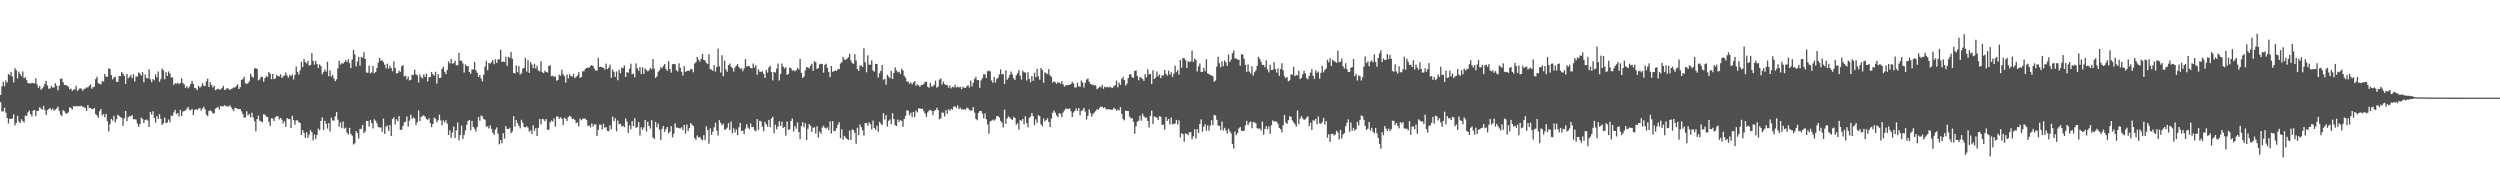 <svg xmlns="http://www.w3.org/2000/svg" width="1920" height="150"><path fill="#4f4f4f" d="M0 72.949h1v5.541H0zM1 66.348h1v19.284H1zM2 62.757h1v22.728H2zM3 66.243h1v16.5H3zM4 61.775h1v24.791H4zM5 63.43h1v27.137H5zM6 56.783h1v38.054H6zM7 57.79h1v33.429H7zM8 55.344h1v36.056H8zM9 58.745h1v32.14H9zM10 63.288h1v24.578H10zM11 52.318h1v44.04H11zM12 53.911h1v40.568H12zM13 60.182h1v28.826H13zM14 54.959h1v38.46H14zM15 56.829h1v37.672H15zM16 58.53h1v33.083H16zM17 54.829h1v38.052H17zM18 60.091h1v34.006H18zM19 59.296h1v29.455H19zM20 61.592h1v27.549H20zM21 63.773h1v22.57H21zM22 63.993h1v21.021H22zM23 64.227h1v23.445H23zM24 63.544h1v25.937H24zM25 63.92h1v21.055H25zM26 64.053h1v20.435H26zM27 60.07h1v29.171H27zM28 64.801h1v20.38H28zM29 67.387h1v17.652H29zM30 66.039h1v16.322H30zM31 68.889h1v14.498H31zM32 67.886h1v16.368H32zM33 66.518h1v14.832H33zM34 64.485h1v20.249H34zM35 62.114h1v26.306H35zM36 65.664h1v18.938H36zM37 68.202h1v15.489H37zM38 67.893h1v14.976H38zM39 65.9h1v18.688H39zM40 67.282h1v16.054H40zM41 67.172h1v17.775H41zM42 63.945h1v20.272H42zM43 65.728h1v17.675H43zM44 69.333h1v12.543H44zM45 65.886h1v19.13H45zM46 60.45h1v27.629H46zM47 60.39h1v28.778H47zM48 63.187h1v21.437H48zM49 65.266h1v20.222H49zM50 65.295h1v21.897H50zM51 65.797h1v21.3H51zM52 66.497h1v19.826H52zM53 68.584h1v13.905H53zM54 68.058h1v14.775H54zM55 69.894h1v14.205H55zM56 68.912h1v12.525H56zM57 68.507h1v13.367H57zM58 65.939h1v15.553H58zM59 69.88h1v11.753H59zM60 68.726h1v12.811H60zM61 67.655h1v13.962H61zM62 68.207h1v13.037H62zM63 69.713h1v12.216H63zM64 68.376h1v13.98H64zM65 67.937h1v14.834H65zM66 67.06h1v18.155H66zM67 67.252h1v13.394H67zM68 66.003h1v17.02H68zM69 64.796h1v18.066H69zM70 68.202h1v15.434H70zM71 66.893h1v16.901H71zM72 66.552h1v16.354H72zM73 60.709h1v27.013H73zM74 58.896h1v29.7H74zM75 63.918h1v26.535H75zM76 64.533h1v20.902H76zM77 64.769h1v18.949H77zM78 62.393h1v26.285H78zM79 62.553h1v24.962H79zM80 56.763h1v33.339H80zM81 58.889h1v28.455H81zM82 58.937h1v34.173H82zM83 52.368h1v48.471H83zM84 53.02h1v42.396H84zM85 57.71h1v33.582H85zM86 60.965h1v31.637H86zM87 59.393h1v29.524H87zM88 58.928h1v35.008H88zM89 62.743h1v28.849H89zM90 62.956h1v25.232H90zM91 58.292h1v30.732H91zM92 58.553h1v31.357H92zM93 55.266h1v35.278H93zM94 56.596h1v40.025H94zM95 58.273h1v32.605H95zM96 64.531h1v20.689H96zM97 56.776h1v36.233H97zM98 60.141h1v29.929H98zM99 58.916h1v30.247H99zM100 57.555h1v31.854H100zM101 60.052h1v28.361H101zM102 57.017h1v34.621H102zM103 62.556h1v28.972H103zM104 58.656h1v33.227H104zM105 58.781h1v36.102H105zM106 55.63h1v41.827H106zM107 56.525h1v38.817H107zM108 58.015h1v32.3H108zM109 55.399h1v35.935H109zM110 63.174h1v31.286H110zM111 57.232h1v34.958H111zM112 59.855h1v31.893H112zM113 60.255h1v32.392H113zM114 53.208h1v44.317H114zM115 60.892h1v25.219H115zM116 63.121h1v24.88H116zM117 60.693h1v24.697H117zM118 61.626h1v28.975H118zM119 57.097h1v37.123H119zM120 59.482h1v29.725H120zM121 54.881h1v36.525H121zM122 62.762h1v24.816H122zM123 60.848h1v30.357H123zM124 52.657h1v43.317H124zM125 54.032h1v40.634H125zM126 60.919h1v29.332H126zM127 55.451h1v39.135H127zM128 58.324h1v35.75H128zM129 54.904h1v36.873H129zM130 56.438h1v37.51H130zM131 59.402h1v29.27H131zM132 59.594h1v29.471H132zM133 65.25h1v21.073H133zM134 63.831h1v20.565H134zM135 64.314h1v23.36H135zM136 63.432h1v23.367H136zM137 64.595h1v24.903H137zM138 63.812h1v20.552H138zM139 60.136h1v29.064H139zM140 63.801h1v21.907H140zM141 64.863h1v20.307H141zM142 67.406h1v17.45H142zM143 66.087h1v17.361H143zM144 67.861h1v14.335H144zM145 66.495h1v17.81H145zM146 64.513h1v20.227H146zM147 62.091h1v21.511H147zM148 64.384h1v24.015H148zM149 67.495h1v17.1H149zM150 67.896h1v15.816H150zM151 69.237h1v15.331H151zM152 65.879h1v17.48H152zM153 67.264h1v15.637H153zM154 66.396h1v18.547H154zM155 63.956h1v19.446H155zM156 65.726h1v16.303H156zM157 66.14h1v17.871H157zM158 62.579h1v25.516H158zM159 60.402h1v28.727H159zM160 66.815h1v18.423H160zM161 63.169h1v21.458H161zM162 65.252h1v20.249H162zM163 67.159h1v20.021H163zM164 65.801h1v21.307H164zM165 69.28h1v14.111H165zM166 68.55h1v14.244H166zM167 68.024h1v14.035H167zM168 68.912h1v15.203H168zM169 68.546h1v12.893H169zM170 67.641h1v14.186H170zM171 65.92h1v15.713H171zM172 69.067h1v11.714H172zM173 68.694h1v12.868H173zM174 67.657h1v13.992H174zM175 68.175h1v13.74H175zM176 69.214h1v11.602H176zM177 68.417h1v13.937H177zM178 67.955h1v15.949H178zM179 67.058h1v18.121H179zM180 67.255h1v15.555H180zM181 65.998h1v17.04H181zM182 64.796h1v18.833H182zM183 68.337h1v15.452H183zM184 66.927h1v16.83H184zM185 61.462h1v24.111H185zM186 60.732h1v26.999H186zM187 58.887h1v31.586H187zM188 63.94h1v26.244H188zM189 64.552h1v20.888H189zM190 63.851h1v24.839H190zM191 62.402h1v25.166H191zM192 56.742h1v33.378H192zM193 58.795h1v27.809H193zM194 59.724h1v30.526H194zM195 52.677h1v40.442H195zM196 52.32h1v48.558H196zM197 52.986h1v38.537H197zM198 61.677h1v27.091H198zM199 60.944h1v31.714H199zM200 58.949h1v34.276H200zM201 59.118h1v34.82H201zM202 62.766h1v25.003H202zM203 59.988h1v28.185H203zM204 58.303h1v31.179H204zM205 59.221h1v30.659H205zM206 55.284h1v38.109H206zM207 56.589h1v40.053H207zM208 60.821h1v30.014H208zM209 56.808h1v34.273H209zM210 60.825h1v32.152H210zM211 60.164h1v29.908H211zM212 57.561h1v31.63H212zM213 58.553h1v30.863H213zM214 58.649h1v33.051H214zM215 57.081h1v33.452H215zM216 59.866h1v32.035H216zM217 58.688h1v36.175H217zM218 57.939h1v35.129H218zM219 55.676h1v41.781H219zM220 58.008h1v32.612H220zM221 59.521h1v32.003H221zM222 57.381h1v34.047H222zM223 58.507h1v39.799H223zM224 57.193h1v31.675H224zM225 61.034h1v31.163H225zM226 57.623h1v38.132H226zM227 51.061h1v41.396H227zM228 55.138h1v37.258H228zM229 57.227h1v36.583H229zM230 54.055h1v40.455H230zM231 47.395h1v56.306H231zM232 51.411h1v48.519H232zM233 45.374h1v56.706H233zM234 47.681h1v58.125H234zM235 48.763h1v52.763H235zM236 46.699h1v59.206H236zM237 50.404h1v52.998H237zM238 49.892h1v50.053H238zM239 40.746h1v60.764H239zM240 46.729h1v61.023H240zM241 49.663h1v53.687H241zM242 46.642h1v60.078H242zM243 49.113h1v54.413H243zM244 52.295h1v46.466H244zM245 49.454h1v50.607H245zM246 50.803h1v42.076H246zM247 57.001h1v33.232H247zM248 55.19h1v44.701H248zM249 53.426h1v39.348H249zM250 55.071h1v39.959H250zM251 47.456h1v51.376H251zM252 58.525h1v36.036H252zM253 54h1v47.041H253zM254 58.807h1v31.543H254zM255 57.58h1v34.937H255zM256 60.249h1v32.44H256zM257 62.395h1v26.94H257zM258 60.933h1v25.141H258zM259 52.437h1v39.478H259zM260 46.678h1v50.682H260zM261 49.59h1v44.422H261zM262 48.445h1v50.071H262zM263 48.935h1v44.413H263zM264 47.694h1v51.078H264zM265 46.124h1v51.934H265zM266 47.66h1v54.278H266zM267 45.531h1v57.961H267zM268 48.518h1v49.689H268zM269 52.329h1v50.469H269zM270 45.66h1v58.634H270zM271 38.267h1v72.71H271zM272 41.792h1v68.336H272zM273 51.002h1v49.666H273zM274 47.2h1v55.072H274zM275 43.579h1v62.856H275zM276 50.468h1v48.517H276zM277 43.707h1v55.289H277zM278 44.527h1v51.527H278zM279 40.07h1v62.165H279zM280 45.186h1v55.761H280zM281 55.687h1v37.189H281zM282 55.92h1v37.024H282zM283 50.34h1v46.901H283zM284 56.3h1v35.809H284zM285 55.561h1v39.126H285zM286 50.718h1v47.958H286zM287 56.344h1v35.319H287zM288 55.264h1v37.478H288zM289 52.235h1v42.479H289zM290 48.072h1v49.558H290zM291 44.424h1v53.419H291zM292 46.639h1v51.33H292zM293 46.239h1v54.912H293zM294 47.692h1v43.429H294zM295 49.713h1v53.127H295zM296 52.437h1v44.823H296zM297 48.914h1v47.42H297zM298 52.691h1v47.784H298zM299 50.539h1v45.413H299zM300 52.258h1v52.207H300zM301 54.746h1v36.741H301zM302 47.054h1v43.062H302zM303 52.245h1v43.323H303zM304 56.298h1v35.342H304zM305 56.154h1v36.928H305zM306 54.263h1v34.875H306zM307 55.188h1v44.475H307zM308 50.791h1v48.904H308zM309 50.091h1v46.626H309zM310 58.564h1v35.397H310zM311 58.173h1v35.248H311zM312 60.935h1v28.446H312zM313 58.724h1v38.563H313zM314 61.723h1v30.959H314zM315 61.375h1v26.697H315zM316 57.397h1v33.941H316zM317 57.626h1v32.49H317zM318 53.458h1v37.594H318zM319 57.111h1v38.906H319zM320 57.838h1v36.056H320zM321 63.377h1v21.467H321zM322 57.241h1v35.802H322zM323 59.28h1v30.581H323zM324 60.223h1v28.645H324zM325 57.051h1v31.586H325zM326 59.106h1v30.549H326zM327 56.538h1v34.786H327zM328 62.549h1v29.588H328zM329 59.235h1v31.593H329zM330 59.095h1v35.514H330zM331 55.195h1v42.497H331zM332 57.099h1v38.109H332zM333 58.095h1v32.238H333zM334 55.074h1v36.116H334zM335 64.199h1v29.835H335zM336 56.879h1v35.516H336zM337 59.935h1v28.196H337zM338 59.695h1v32.747H338zM339 52.819h1v43.392H339zM340 51.219h1v41.231H340zM341 55.103h1v38.904H341zM342 56.877h1v35.429H342zM343 53.59h1v41.385H343zM344 47.147h1v56.542H344zM345 48.722h1v51.33H345zM346 45.3h1v60.607H346zM347 48.871h1v52.943H347zM348 48.512h1v48.691H348zM349 46.653h1v59.32H349zM350 50.072h1v50.005H350zM351 50.18h1v43.909H351zM352 40.654h1v67.137H352zM353 46.662h1v57.116H353zM354 46.639h1v49.897H354zM355 48.667h1v58.029H355zM356 55.708h1v47.849H356zM357 49.473h1v50.597H357zM358 50.768h1v45.001H358zM359 50.745h1v42.161H359zM360 55.28h1v36.796H360zM361 56.614h1v43.372H361zM362 53.4h1v39.423H362zM363 53.284h1v44.253H363zM364 47.516h1v51.339H364zM365 53.984h1v47.061H365zM366 55.861h1v41.875H366zM367 59.155h1v30.682H367zM368 57.568h1v35.152H368zM369 60.233h1v28.432H369zM370 62.448h1v27.022H370zM371 57.431h1v34.079H371zM372 51.112h1v40.828H372zM373 46.701h1v50.613H373zM374 53.966h1v43.072H374zM375 48.386h1v50.261H375zM376 48.825h1v47.356H376zM377 47.603h1v51.316H377zM378 46.049h1v55.94H378zM379 49.281h1v54.248H379zM380 45.568h1v53.957H380zM381 48.452h1v49.421H381zM382 45.673h1v57.137H382zM383 45.435h1v65.466H383zM384 38.194h1v69.352H384zM385 47.555h1v62.511H385zM386 47.193h1v55.127H386zM387 47.658h1v58.762H387zM388 43.652h1v53.191H388zM389 50.53h1v48.553H389zM390 43.732h1v55.331H390zM391 44.392h1v53.77H391zM392 39.96h1v62.348H392zM393 45.142h1v55.745H393zM394 56.023h1v33.294H394zM395 56.408h1v40.874H395zM396 50.217h1v42.003H396zM397 55.451h1v39.174H397zM398 50.814h1v45.807H398zM399 57.184h1v41.419H399zM400 56.39h1v35.603H400zM401 52.618h1v41.604H401zM402 52.153h1v45.452H402zM403 44.421h1v53.438H403zM404 54.881h1v42.007H404zM405 46.198h1v51.806H405zM406 56.01h1v45.107H406zM407 47.678h1v52.362H407zM408 49.61h1v53.355H408zM409 52.311h1v43.999H409zM410 48.958h1v51.492H410zM411 52.634h1v45.777H411zM412 50.42h1v54.008H412zM413 54.112h1v44.017H413zM414 54.808h1v36.64H414zM415 46.973h1v48.62H415zM416 55.444h1v35.871H416zM417 56.227h1v35.429H417zM418 54.22h1v38.872H418zM419 55.282h1v36.152H419zM420 55.753h1v43.935H420zM421 50.668h1v48.991H421zM422 50.004h1v43.916H422zM423 58.534h1v34.001H423zM424 58.127h1v35.244H424zM425 59.022h1v31.895H425zM426 58.685h1v38.613H426zM427 61.979h1v27.526H427zM428 61.34h1v28.185H428zM429 57.312h1v33.978H429zM430 58.212h1v31.824H430zM431 53.503h1v37.631H431zM432 57.09h1v38.986H432zM433 58.523h1v31.932H433zM434 63.448h1v27.72H434zM435 57.307h1v35.658H435zM436 60.178h1v29.689H436zM437 57.072h1v31.863H437zM438 58.385h1v31.286H438zM439 58.857h1v32.621H439zM440 56.694h1v34.438H440zM441 60.063h1v32.055H441zM442 58.987h1v35.571H442zM443 57.941h1v36.043H443zM444 55.47h1v41.685H444zM445 59.821h1v31.215H445zM446 59.23h1v33.186H446zM447 54.774h1v36.432H447zM448 54.726h1v36.285H448zM449 52.885h1v38.189H449zM450 52.167h1v39.991H450zM451 51.904h1v44.827H451zM452 52.023h1v44.34H452zM453 50.665h1v47.134H453zM454 49.981h1v44.843H454zM455 50.752h1v46.436H455zM456 52.734h1v42.724H456zM457 54.192h1v41.428H457zM458 54.288h1v50.137H458zM459 44.371h1v55.404H459zM460 51.482h1v44.321H460zM461 51.196h1v44.646H461zM462 51.691h1v47.663H462zM463 52.119h1v42.914H463zM464 53.513h1v44.624H464zM465 48.834h1v48.73H465zM466 53.046h1v47.48H466zM467 51.958h1v48.764H467zM468 49.729h1v46.601H468zM469 59.729h1v39.522H469zM470 53.403h1v36.148H470zM471 55.204h1v37.828H471zM472 59.013h1v31.717H472zM473 54.845h1v45.947H473zM474 61.654h1v30.89H474zM475 53.668h1v41.792H475zM476 56.216h1v38.789H476zM477 51.945h1v45.143H477zM478 52.503h1v44.054H478zM479 50.272h1v47.468H479zM480 59.093h1v31.843H480zM481 55.341h1v37.986H481zM482 55.9h1v46.249H482zM483 52.782h1v43.598H483zM484 48.903h1v50.387H484zM485 56.973h1v36.075H485zM486 56.511h1v40.337H486zM487 59.397h1v31.421H487zM488 48.711h1v49.501H488zM489 52.462h1v45.095H489zM490 54.41h1v39.341H490zM491 51.567h1v52.516H491zM492 56.838h1v40.904H492zM493 51.778h1v47.949H493zM494 56.662h1v41.158H494zM495 52.528h1v39.542H495zM496 53.783h1v47.274H496zM497 54.927h1v38.585H497zM498 53.961h1v42.788H498zM499 52.213h1v46.587H499zM500 53.323h1v38.949H500zM501 45.351h1v60.238H501zM502 52.698h1v54.093H502zM503 59.837h1v33.763H503zM504 58.699h1v39.078H504zM505 55.117h1v39.696H505zM506 53.996h1v45.612H506zM507 51.542h1v56.018H507zM508 52.416h1v46.48H508zM509 50.583h1v46.223H509zM510 49.134h1v52.145H510zM511 52.956h1v46.276H511zM512 54.419h1v43.092H512zM513 46.962h1v55.583H513zM514 53.027h1v48.061H514zM515 55.822h1v41.046H515zM516 49.299h1v56.207H516zM517 49.056h1v53.681H517zM518 49.283h1v45.47H518zM519 53.909h1v44.022H519zM520 54.918h1v43.182H520zM521 48.635h1v49.794H521zM522 52.199h1v46.475H522zM523 55.154h1v42.614H523zM524 58.044h1v41.9H524zM525 50.823h1v45.09H525zM526 55.128h1v47.466H526zM527 54.593h1v41.094H527zM528 54.101h1v46.551H528zM529 54.472h1v43.836H529zM530 52.915h1v41.533H530zM531 53.188h1v42.634H531zM532 55.49h1v41.227H532zM533 48.786h1v57.322H533zM534 47.77h1v59.645H534zM535 43.627h1v60.428H535zM536 45.852h1v59.789H536zM537 47.305h1v57.881H537zM538 45.188h1v61.655H538zM539 41.473h1v66.349H539zM540 45.996h1v57.782H540zM541 46.387h1v61.165H541zM542 48.289h1v48.707H542zM543 49.178h1v50.721H543zM544 41.615h1v68.753H544zM545 53.114h1v45.452H545zM546 53.451h1v50.083H546zM547 54.391h1v46.745H547zM548 50.095h1v47.672H548zM549 54.952h1v39.281H549zM550 51.469h1v48.787H550zM551 37.303h1v66.768H551zM552 51.002h1v41.316H552zM553 55.671h1v38.688H553zM554 42.439h1v53.868H554zM555 58.546h1v36.466H555zM556 46.502h1v53.083H556zM557 53.318h1v46.082H557zM558 55.133h1v42.886H558zM559 50.072h1v44.42H559zM560 48.788h1v51.085H560zM561 51.151h1v42.142H561zM562 52.453h1v49.945H562zM563 54.945h1v43.635H563zM564 51.849h1v49.888H564zM565 50.388h1v49.057H565zM566 49.26h1v54.571H566zM567 51.572h1v46.207H567zM568 52.858h1v41.632H568zM569 52.496h1v48.116H569zM570 54.753h1v45.599H570zM571 52.522h1v50.575H571zM572 45.406h1v53.525H572zM573 51.167h1v44.227H573zM574 50.617h1v47.363H574zM575 50.912h1v48.242H575zM576 52.18h1v42.657H576zM577 52.636h1v45.068H577zM578 48.775h1v48.65H578zM579 51.92h1v48.125H579zM580 50.066h1v50.767H580zM581 57.372h1v34.092H581zM582 53.259h1v46.503H582zM583 55.016h1v37.707H583zM584 55.229h1v38.02H584zM585 54.733h1v42.612H585zM586 56.641h1v44.18H586zM587 59.901h1v33.717H587zM588 53.6h1v41.813H588zM589 55.751h1v41.584H589zM590 51.823h1v40.238H590zM591 50.555h1v47.132H591zM592 55.383h1v35.626H592zM593 61.768h1v27.871H593zM594 55.277h1v47.029H594zM595 55.705h1v40.05H595zM596 52.757h1v46.585H596zM597 48.83h1v48.439H597zM598 61.773h1v31.286H598zM599 56.763h1v39.998H599zM600 48.747h1v44.676H600zM601 51.077h1v47.164H601zM602 52.579h1v44.832H602zM603 51.608h1v52.589H603zM604 57.568h1v35.738H604zM605 56.779h1v42.934H605zM606 51.922h1v47.404H606zM607 52.425h1v40.433H607zM608 54.204h1v36.816H608zM609 53.874h1v47.219H609zM610 54.819h1v42.06H610zM611 53.851h1v45.024H611zM612 52.105h1v41.895H612zM613 53.364h1v47.995H613zM614 45.147h1v61.653H614zM615 55.95h1v40.881H615zM616 59.848h1v33.939H616zM617 58.738h1v38.986H617zM618 53.998h1v40.723H618zM619 51.546h1v55.979H619zM620 51.888h1v46.96H620zM621 52.457h1v42.779H621zM622 50.574h1v46.056H622zM623 48.965h1v52.351H623zM624 54.375h1v43.781H624zM625 46.957h1v50.801H625zM626 47.82h1v54.731H626zM627 52.993h1v43.969H627zM628 52.272h1v53.278H628zM629 49.422h1v51.666H629zM630 48.903h1v53.861H630zM631 49.271h1v48.661H631zM632 55.774h1v40.803H632zM633 49.789h1v48.297H633zM634 48.896h1v49.815H634zM635 52.128h1v45.729H635zM636 55.334h1v44.624H636zM637 59.267h1v33.987H637zM638 50.681h1v51.852H638zM639 55.161h1v37.924H639zM640 54.655h1v46.045H640zM641 53.996h1v46.53H641zM642 54.524h1v43.996H642zM643 52.986h1v42.82H643zM644 53.156h1v40.712H644zM645 48.8h1v57.327H645zM646 47.775h1v51.556H646zM647 43.668h1v63.644H647zM648 45.731h1v58.551H648zM649 45.982h1v59.689H649zM650 45.154h1v61.54H650zM651 43.909h1v63.68H651zM652 41.364h1v58.924H652zM653 46.374h1v61.078H653zM654 48.365h1v51.019H654zM655 49.049h1v50.916H655zM656 41.553h1v60.43H656zM657 46.417h1v64.042H657zM658 52.968h1v45.155H658zM659 54.442h1v49.352H659zM660 50.137h1v45.528H660zM661 50.601h1v47.057H661zM662 51.409h1v48.695H662zM663 37.07h1v67.109H663zM664 47.878h1v46.601H664zM665 55.502h1v39.009H665zM666 42.556h1v53.962H666zM667 49.683h1v44.182H667zM668 49.695h1v45.514H668zM669 46.282h1v53.207H669zM670 54.19h1v38.508H670zM671 55.042h1v43.214H671zM672 49.038h1v50.703H672zM673 49.081h1v47.544H673zM674 59.496h1v41.797H674zM675 56.264h1v37.338H675zM676 54.478h1v40.497H676zM677 49.846h1v46.232H677zM678 61.164h1v25.738H678zM679 60.603h1v31.193H679zM680 65.044h1v23.365H680zM681 57.479h1v39.643H681zM682 58.795h1v33.96H682zM683 60.079h1v31.673H683zM684 54.424h1v40.943H684zM685 60.677h1v26.244H685zM686 56.074h1v35.386H686zM687 51.775h1v44.317H687zM688 54.021h1v42.868H688zM689 55.534h1v36.345H689zM690 55.035h1v38.67H690zM691 56.765h1v35.365H691zM692 52.782h1v40.213H692zM693 54.128h1v43.182H693zM694 58.216h1v33.149H694zM695 59.578h1v29.439H695zM696 62.617h1v22.053H696zM697 62.704h1v22.335H697zM698 64.348h1v24.216H698zM699 63.288h1v23.303H699zM700 64.801h1v25.184H700zM701 63.4h1v22.621H701zM702 62.265h1v27.688H702zM703 65.927h1v19.059H703zM704 64.787h1v21.513H704zM705 65.499h1v17.773H705zM706 66.648h1v16.665H706zM707 65.163h1v18.476H707zM708 65.286h1v18.224H708zM709 64.414h1v21.037H709zM710 62.844h1v24.45H710zM711 62.775h1v27.029H711zM712 66.559h1v19.783H712zM713 67.456h1v17.567H713zM714 63.567h1v20.764H714zM715 66.463h1v18.723H715zM716 66.254h1v22.129H716zM717 65.195h1v19.977H717zM718 61.89h1v22.602H718zM719 67.348h1v15.415H719zM720 66.442h1v18.084H720zM721 61.143h1v30.499H721zM722 60.274h1v30.625H722zM723 64.906h1v21.531H723zM724 62.709h1v23.852H724zM725 64.602h1v24.884H725zM726 65.378h1v19.231H726zM727 65.266h1v22.152H727zM728 67.294h1v16.603H728zM729 65.703h1v19.492H729zM730 67.815h1v15.818H730zM731 66.538h1v17.75H731zM732 67.179h1v14.642H732zM733 65.151h1v16.548H733zM734 67.184h1v15.777H734zM735 66.55h1v14.493H735zM736 67.193h1v16.562H736zM737 66.721h1v16.068H737zM738 68.516h1v15.537H738zM739 66.541h1v17.567H739zM740 67.417h1v16.519H740zM741 67.486h1v16.819H741zM742 66.177h1v16.542H742zM743 65.414h1v17.679H743zM744 67.252h1v17.208H744zM745 61.958h1v22.998H745zM746 66.401h1v18.398H746zM747 63.583h1v18.659H747zM748 60.564h1v25.956H748zM749 59.006h1v32.298H749zM750 61.606h1v30.797H750zM751 61.501h1v25.26H751zM752 67.502h1v17.723H752zM753 61.704h1v23.516H753zM754 60.081h1v27.228H754zM755 57.017h1v33.829H755zM756 57.09h1v30.057H756zM757 59.83h1v31.783H757zM758 54.733h1v40.824H758zM759 54.151h1v48.512H759zM760 54.902h1v38.412H760zM761 61.768h1v30.918H761zM762 63.563h1v28.272H762zM763 59.068h1v33.66H763zM764 63.382h1v28.212H764zM765 60.715h1v28.551H765zM766 59.667h1v29.506H766zM767 57.117h1v33.218H767zM768 53.304h1v39.531H768zM769 57.154h1v37.059H769zM770 56.811h1v41.103H770zM771 64.581h1v19.583H771zM772 54.05h1v41.08H772zM773 61.279h1v29.753H773zM774 59.72h1v29.689H774zM775 57.507h1v32.712H775zM776 54.948h1v36.48H776zM777 57.076h1v35.01H777zM778 60.13h1v29.62H778zM779 61.434h1v29.169H779zM780 57.818h1v38.05H780zM781 56.216h1v38.444H781zM782 53.794h1v45.715H782zM783 58.056h1v34.207H783zM784 61.132h1v31.63H784zM785 54.27h1v37.006H785zM786 55.502h1v40.027H786zM787 55.774h1v33.587H787zM788 61.819h1v32.818H788zM789 55.435h1v42.348H789zM790 60.617h1v29.897H790zM791 63.197h1v26.258H791zM792 58.326h1v28.448H792zM793 62.107h1v27.079H793zM794 55.811h1v40.348H794zM795 59.269h1v32.417H795zM796 52.879h1v41.408H796zM797 58.603h1v29.826H797zM798 61.182h1v28.109H798zM799 52.213h1v43.218H799zM800 53.691h1v43.275H800zM801 63.577h1v27.418H801zM802 55.527h1v37.668H802zM803 56.252h1v35.917H803zM804 56.946h1v33.818H804zM805 53.071h1v40.604H805zM806 57.964h1v39.551H806zM807 59.003h1v32.133H807zM808 63.419h1v23.204H808zM809 62.444h1v22.406H809zM810 63.249h1v23.275H810zM811 64.371h1v24.289H811zM812 63.231h1v26.837H812zM813 63.455h1v23.449H813zM814 64.281h1v23.127H814zM815 62.299h1v27.695H815zM816 64.758h1v21.609H816zM817 66.511h1v18.363H817zM818 65.467h1v17.899H818zM819 65.495h1v18.112H819zM820 65.105h1v18.572H820zM821 65.257h1v17.965H821zM822 64.407h1v21.06H822zM823 62.743h1v27.105H823zM824 64.087h1v22.305H824zM825 67.17h1v17.903H825zM826 67.161h1v16.132H826zM827 63.508h1v21.762H827zM828 66.199h1v16.761H828zM829 66.728h1v21.772H829zM830 61.832h1v23.355H830zM831 63.448h1v21.14H831zM832 67.243h1v15.628H832zM833 63.567h1v22.124H833zM834 61.091h1v30.675H834zM835 60.253h1v28.759H835zM836 62.666h1v21.387H836zM837 64.515h1v22.193H837zM838 64.998h1v24.582H838zM839 65.25h1v22.211H839zM840 65.652h1v20.739H840zM841 65.595h1v19.73H841zM842 68.513h1v15.237H842zM843 67.706h1v16.647H843zM844 66.46h1v16.281H844zM845 67.076h1v14.742H845zM846 65.126h1v16.94H846zM847 68.138h1v14.928H847zM848 66.47h1v15.857H848zM849 67.117h1v16.729H849zM850 66.673h1v17.443H850zM851 67.202h1v16.526H851zM852 66.467h1v17.697H852zM853 67.351h1v16.965H853zM854 67.502h1v16.736H854zM855 66.131h1v16.665H855zM856 65.396h1v18.311H856zM857 61.867h1v23.179H857zM858 67.074h1v17.041H858zM859 63.476h1v21.357H859zM860 65.222h1v17.068H860zM861 60.56h1v26.825H861zM862 59.01h1v32.39H862zM863 61.425h1v31.039H863zM864 65.723h1v19.215H864zM865 64.263h1v21.025H865zM866 60.008h1v25.177H866zM867 57.111h1v32.408H867zM868 56.96h1v33.957H868zM869 59.333h1v31.366H869zM870 59.74h1v33.635H870zM871 54.44h1v48.283H871zM872 54.073h1v42.976H872zM873 58.315h1v35.061H873zM874 61.661h1v31.069H874zM875 59.056h1v29.837H875zM876 59.74h1v32.966H876zM877 60.642h1v26.699H877zM878 62.052h1v27.249H878zM879 57.076h1v33.319H879zM880 59.363h1v30.97H880zM881 53.242h1v39.693H881zM882 57.15h1v40.808H882zM883 56.763h1v32.277H883zM884 64.52h1v20.451H884zM885 53.961h1v41.241H885zM886 60.651h1v28.734H886zM887 59.578h1v30.43H887zM888 54.831h1v35.454H888zM889 58.546h1v33.557H889zM890 57.081h1v32.225H890zM891 60.006h1v29.684H891zM892 58.017h1v37.938H892zM893 57.788h1v37.954H893zM894 53.735h1v45.843H894zM895 56.733h1v33.051H895zM896 58.058h1v34.747H896zM897 54.236h1v37.084H897zM898 57.369h1v38.196H898zM899 55.424h1v34.843H899zM900 59.136h1v36.306H900zM901 56.513h1v38.759H901zM902 50.523h1v44.298H902zM903 55.399h1v36.651H903zM904 53.838h1v41.799H904zM905 57.307h1v35.152H905zM906 45.994h1v59.567H906zM907 52.073h1v50.206H907zM908 44.508h1v58.583H908zM909 44.801h1v63.985H909zM910 46.193h1v56.253H910zM911 52.233h1v50.586H911zM912 46.996h1v56.885H912zM913 47.66h1v53.937H913zM914 47.129h1v54.314H914zM915 38.866h1v68.128H915zM916 47.546h1v57.187H916zM917 44.936h1v54.33H917zM918 46.152h1v60.268H918zM919 54.874h1v44.196H919zM920 50.949h1v51.096H920zM921 48.697h1v46.427H921zM922 55.238h1v36.422H922zM923 55.247h1v45.889H923zM924 52.011h1v45.365H924zM925 54.625h1v40.826H925zM926 45.401h1v54.99H926zM927 56.378h1v39.92H927zM928 56.808h1v43.557H928zM929 57.765h1v38.677H929zM930 57.96h1v34.349H930zM931 58.589h1v37.574H931zM932 62.743h1v25.548H932zM933 61.874h1v26.782H933zM934 51.162h1v40.87H934zM935 43.515h1v52.877H935zM936 48.491h1v48.24H936zM937 51.695h1v48.066H937zM938 47.166h1v46.228H938zM939 50.839h1v49.387H939zM940 46.392h1v51.771H940zM941 47.864h1v52.209H941zM942 50.622h1v51.916H942zM943 41.856h1v57.02H943zM944 47.585h1v53.175H944zM945 45.786h1v56.654H945zM946 40.869h1v69.702H946zM947 38.692h1v75.37H947zM948 44.815h1v56.221H948zM949 44.996h1v58.846H949zM950 45.708h1v56.42H950zM951 45.939h1v52.742H951zM952 50.462h1v47.132H952zM953 41.526h1v58.936H953zM954 42.059h1v58.572H954zM955 45.11h1v55.262H955zM956 49.841h1v46.548H956zM957 55.177h1v37.672H957zM958 49.42h1v46.631H958zM959 54.961h1v39.306H959zM960 56.532h1v36.832H960zM961 50.899h1v47.661H961zM962 58.063h1v35.626H962zM963 55.451h1v38.485H963zM964 53.998h1v40.755H964zM965 50.56h1v47.967H965zM966 43.554h1v55.331H966zM967 45.152h1v53.518H967zM968 47.445h1v52.827H968zM969 49.807h1v43.625H969zM970 49.743h1v53.781H970zM971 51.663h1v47.37H971zM972 46.376h1v50.492H972zM973 53.275h1v46.079H973zM974 55.552h1v41.57H974zM975 49.642h1v53.143H975zM976 53.721h1v42.461H976zM977 53.593h1v38.897H977zM978 47.74h1v45.676H978zM979 52.995h1v40.11H979zM980 55.694h1v37.881H980zM981 52.473h1v42.623H981zM982 58.209h1v39.982H982zM983 53.039h1v46.187H983zM984 48.512h1v53.236H984zM985 54.055h1v42.209H985zM986 58.55h1v29.718H986zM987 60.093h1v34.134H987zM988 59.187h1v35.937H988zM989 62.485h1v29.808H989zM990 61.622h1v27.665H990zM991 57.108h1v32.607H991zM992 57.339h1v35.159H992zM993 51.311h1v42.582H993zM994 58.447h1v36.899H994zM995 57.545h1v39.799H995zM996 57.891h1v26.967H996zM997 54.341h1v41.051H997zM998 60.837h1v30.302H998zM999 59.816h1v29.352H999zM1000 57.042h1v33.813H1000zM1001 54.316h1v37.846H1001zM1002 56.392h1v35.212H1002zM1003 60.013h1v30.227H1003zM1004 60.972h1v28.299H1004zM1005 58.193h1v38.677H1005zM1006 55.79h1v38.542H1006zM1007 53.103h1v46.704H1007zM1008 58.207h1v34.232H1008zM1009 60.64h1v32.101H1009zM1010 53.92h1v37.343H1010zM1011 55.914h1v39.517H1011zM1012 54.925h1v34.5H1012zM1013 60.4h1v34.255H1013zM1014 55.916h1v39.272H1014zM1015 50.59h1v43.133H1015zM1016 55.54h1v34.992H1016zM1017 53.659h1v41.989H1017zM1018 52.542h1v40.451H1018zM1019 45.868h1v59.872H1019zM1020 47.868h1v55.207H1020zM1021 44.637h1v64.312H1021zM1022 50.576h1v52.351H1022zM1023 45.884h1v56.825H1023zM1024 46.804h1v57.171H1024zM1025 47.536h1v55.713H1025zM1026 48.232h1v52.197H1026zM1027 38.8h1v62.982H1027zM1028 47.832h1v59.217H1028zM1029 47.413h1v52.376H1029zM1030 44.895h1v61.543H1030zM1031 50.919h1v52.348H1031zM1032 52.611h1v49.515H1032zM1033 48.601h1v48.311H1033zM1034 53.05h1v41.284H1034zM1035 55.367h1v36.354H1035zM1036 55.238h1v45.99H1036zM1037 52.007h1v42.064H1037zM1038 51.569h1v48.922H1038zM1039 45.385h1v52.891H1039zM1040 58.445h1v41.939H1040zM1041 56.738h1v42.383H1041zM1042 61.784h1v31.836H1042zM1043 57.903h1v38.396H1043zM1044 58.532h1v33.529H1044zM1045 61.805h1v26.844H1045zM1046 59.285h1v30.014H1046zM1047 51.114h1v40.929H1047zM1048 43.401h1v53.367H1048zM1049 48.45h1v51.412H1049zM1050 47.122h1v51.703H1050zM1051 50.883h1v42.767H1051zM1052 47.34h1v52.939H1052zM1053 46.362h1v51.804H1053zM1054 47.868h1v53.232H1054zM1055 41.743h1v60.774H1055zM1056 47.546h1v50.716H1056zM1057 51.247h1v51.177H1057zM1058 44.54h1v61.405H1058zM1059 40.952h1v69.599H1059zM1060 38.594h1v75.599H1060zM1061 47.665h1v53.813H1061zM1062 44.92h1v58.975H1062zM1063 46.019h1v50.835H1063zM1064 46.003h1v52.76H1064zM1065 41.453h1v59.077H1065zM1066 45.426h1v53.36H1066zM1067 42.112h1v58.592H1067zM1068 45.099h1v54.15H1068zM1069 54.481h1v38.199H1069zM1070 55.154h1v37.695H1070zM1071 49.386h1v46.631H1071zM1072 54.922h1v39.444H1072zM1073 56.561h1v40.028H1073zM1074 50.906h1v47.647H1074zM1075 55.424h1v38.331H1075zM1076 55.524h1v39.297H1076zM1077 53.194h1v40.533H1077zM1078 43.526h1v55.065H1078zM1079 53.616h1v45.299H1079zM1080 45.108h1v53.644H1080zM1081 47.482h1v52.76H1081zM1082 49.871h1v43.133H1082zM1083 49.667h1v53.882H1083zM1084 51.56h1v45.777H1084zM1085 46.298h1v50.606H1085zM1086 53.293h1v46.027H1086zM1087 49.612h1v46.026H1087zM1088 51.901h1v50.829H1088zM1089 53.554h1v38.096H1089zM1090 47.756h1v44.811H1090zM1091 52.92h1v40.524H1091zM1092 55.806h1v37.418H1092zM1093 55.63h1v39.529H1093zM1094 52.416h1v35.679H1094zM1095 55.117h1v43.937H1095zM1096 53.103h1v48.75H1096zM1097 48.425h1v48.162H1097zM1098 58.8h1v37.533H1098zM1099 58.459h1v35.805H1099zM1100 61.29h1v28.389H1100zM1101 59.18h1v35.878H1101zM1102 61.546h1v27.34H1102zM1103 60.473h1v28.853H1103zM1104 57.097h1v35.457H1104zM1105 59.063h1v31.666H1105zM1106 51.247h1v42.749H1106zM1107 57.488h1v39.902H1107zM1108 57.493h1v35.427H1108zM1109 62.874h1v22.939H1109zM1110 54.256h1v41.204H1110zM1111 59.802h1v29.345H1111zM1112 59.402h1v31.566H1112zM1113 54.192h1v36.493H1113zM1114 58.617h1v33.646H1114zM1115 56.394h1v33.323H1115zM1116 59.892h1v30.288H1116zM1117 58.637h1v38.325H1117zM1118 58.163h1v37.411H1118zM1119 53.043h1v46.828H1119zM1120 57.303h1v32.124H1120zM1121 58.207h1v34.296H1121zM1122 53.883h1v38.901H1122zM1123 57.065h1v38.409H1123zM1124 52.748h1v37.375H1124zM1125 54.076h1v37.592H1125zM1126 53.3h1v47.336H1126zM1127 52.785h1v48.503H1127zM1128 49.368h1v54.273H1128zM1129 46.271h1v51.934H1129zM1130 50.141h1v46.899H1130zM1131 51.766h1v48.547H1131zM1132 50.07h1v53.349H1132zM1133 53.947h1v44.129H1133zM1134 49.638h1v53.269H1134zM1135 46.117h1v53.449H1135zM1136 51.647h1v47.647H1136zM1137 51.652h1v46.761H1137zM1138 49.818h1v48.283H1138zM1139 56.914h1v38.441H1139zM1140 50.121h1v48.393H1140zM1141 49.775h1v48.132H1141zM1142 51.352h1v50.385H1142zM1143 49.319h1v46.441H1143zM1144 54.163h1v37.166H1144zM1145 54.829h1v40.984H1145zM1146 54.053h1v40.604H1146zM1147 55.902h1v35.232H1147zM1148 54.636h1v42.564H1148zM1149 56.509h1v38.636H1149zM1150 57.133h1v39.803H1150zM1151 50.505h1v48.107H1151zM1152 51.167h1v49.007H1152zM1153 52.084h1v43.506H1153zM1154 48.642h1v51.117H1154zM1155 55.094h1v35.921H1155zM1156 55.421h1v36.233H1156zM1157 55.341h1v48.013H1157zM1158 55.975h1v40.213H1158zM1159 51.993h1v48.979H1159zM1160 51.581h1v40.513H1160zM1161 55.229h1v40.007H1161zM1162 56.465h1v40.726H1162zM1163 48.34h1v48.299H1163zM1164 50.723h1v47.535H1164zM1165 55.968h1v39.838H1165zM1166 50.23h1v53.665H1166zM1167 57.058h1v37.361H1167zM1168 56.731h1v41.767H1168zM1169 50.482h1v47.398H1169zM1170 52.277h1v39.865H1170zM1171 51.402h1v37.828H1171zM1172 51.267h1v49.075H1172zM1173 53.414h1v41.119H1173zM1174 52.563h1v45.008H1174zM1175 51.979h1v42.204H1175zM1176 53.064h1v46.903H1176zM1177 45.667h1v61.57H1177zM1178 58.395h1v40.847H1178zM1179 58.662h1v40.087H1179zM1180 56.188h1v35.143H1180zM1181 56.229h1v44.731H1181zM1182 51.519h1v58.478H1182zM1183 51.755h1v46.88H1183zM1184 50.196h1v49.105H1184zM1185 54.755h1v48.57H1185zM1186 50.809h1v50.142H1186zM1187 56.973h1v38.389H1187zM1188 43.739h1v57.862H1188zM1189 49.969h1v49.318H1189zM1190 55.801h1v43.834H1190zM1191 48.93h1v56.235H1191zM1192 48.786h1v56.642H1192zM1193 54.19h1v40.588H1193zM1194 50.352h1v49.153H1194zM1195 54.192h1v40.808H1195zM1196 49.21h1v50.055H1196zM1197 48.763h1v52.898H1197zM1198 54.275h1v43.939H1198zM1199 55.515h1v46.244H1199zM1200 55.781h1v43.193H1200zM1201 53.92h1v45.317H1201zM1202 57.253h1v39.066H1202zM1203 50.105h1v50.838H1203zM1204 51.283h1v48.943H1204zM1205 49.674h1v48.927H1205zM1206 54.902h1v38.746H1206zM1207 54.803h1v41.545H1207zM1208 48.523h1v58.814H1208zM1209 44.57h1v55.026H1209zM1210 46.319h1v62.516H1210zM1211 44.069h1v61.151H1211zM1212 44.875h1v60.284H1212zM1213 42.526h1v65.267H1213zM1214 42.918h1v66.649H1214zM1215 40.187h1v64.55H1215zM1216 45.914h1v62.264H1216zM1217 50.029h1v50.668H1217zM1218 49.949h1v50.774H1218zM1219 43.664h1v68.544H1219zM1220 53.906h1v52.289H1220zM1221 51.139h1v53.804H1221zM1222 54.348h1v48.519H1222zM1223 47.005h1v51.202H1223zM1224 53.304h1v39.531H1224zM1225 52.661h1v45.349H1225zM1226 35.793h1v70.423H1226zM1227 47.697h1v46.079H1227zM1228 56.973h1v40.298H1228zM1229 42.693h1v53.857H1229zM1230 52.201h1v43.328H1230zM1231 42.989h1v57.75H1231zM1232 51.224h1v49.197H1232zM1233 55.339h1v39.27H1233zM1234 54.668h1v40.817H1234zM1235 46.642h1v57.214H1235zM1236 51.746h1v41.682H1236zM1237 54.611h1v52.381H1237zM1238 54.815h1v41.176H1238zM1239 52.469h1v47.979H1239zM1240 50.599h1v49.998H1240zM1241 49.368h1v55.448H1241zM1242 47.665h1v49.812H1242zM1243 54.286h1v42.731H1243zM1244 48.64h1v52.433H1244zM1245 57.646h1v46.169H1245zM1246 52.27h1v50.062H1246zM1247 46.646h1v53.582H1247zM1248 50.874h1v45.958H1248zM1249 51.617h1v47.576H1249zM1250 52.261h1v46.651H1250zM1251 48.923h1v48.888H1251zM1252 50.288h1v48.052H1252zM1253 49.722h1v48.487H1253zM1254 51.789h1v49.558H1254zM1255 49.553h1v52.2H1255zM1256 53.911h1v41.957H1256zM1257 57.481h1v38.45H1257zM1258 54.79h1v39.67H1258zM1259 54.101h1v40.467H1259zM1260 55.488h1v35.269H1260zM1261 54.524h1v42.763H1261zM1262 59.642h1v32.71H1262zM1263 50.423h1v46.551H1263zM1264 53.856h1v46.514H1264zM1265 51.139h1v42.847H1265zM1266 48.656h1v51.197H1266zM1267 55.11h1v33.012H1267zM1268 59.69h1v31.973H1268zM1269 55.378h1v47.968H1269zM1270 55.252h1v41.039H1270zM1271 51.945h1v49.105H1271zM1272 51.668h1v45.507H1272zM1273 60.194h1v33.896H1273zM1274 55.229h1v41.952H1274zM1275 56.417h1v36.23H1275zM1276 48.324h1v49.94H1276zM1277 50.69h1v45.077H1277zM1278 55.449h1v48.448H1278zM1279 50.194h1v43.028H1279zM1280 56.685h1v41.769H1280zM1281 50.462h1v47.771H1281zM1282 56.248h1v35.873H1282zM1283 52.272h1v39.547H1283zM1284 51.196h1v49.139H1284zM1285 53.389h1v37.981H1285zM1286 55.163h1v39.336H1286zM1287 52.567h1v44.978H1287zM1288 51.862h1v41.742H1288zM1289 45.664h1v61.611H1289zM1290 53.945h1v45.367H1290zM1291 58.36h1v34.859H1291zM1292 56.117h1v42.653H1292zM1293 56.687h1v40.467H1293zM1294 51.466h1v50.456H1294zM1295 51.748h1v58.3H1295zM1296 52.908h1v44.115H1296zM1297 50.166h1v49.203H1297zM1298 50.826h1v52.6H1298zM1299 52.494h1v47.063H1299zM1300 51.324h1v48.054H1300zM1301 43.673h1v57.91H1301zM1302 54.24h1v45.02H1302zM1303 55.772h1v49.387H1303zM1304 48.926h1v54.102H1304zM1305 48.772h1v56.713H1305zM1306 50.365h1v45.106H1306zM1307 53.387h1v46.15H1307zM1308 54.135h1v45.15H1308zM1309 49.207h1v47.972H1309zM1310 48.69h1v53.033H1310zM1311 55.534h1v46.262H1311zM1312 58.452h1v33.623H1312zM1313 54.076h1v44.976H1313zM1314 53.895h1v45.276H1314zM1315 55.433h1v42.653H1315zM1316 50.024h1v50.996H1316zM1317 51.221h1v49.071H1317zM1318 49.615h1v47.718H1318zM1319 54.936h1v41.463H1319zM1320 54.478h1v52.912H1320zM1321 48.518h1v57.331H1321zM1322 44.506h1v64.351H1322zM1323 44.025h1v57.13H1323zM1324 44.863h1v60.437H1324zM1325 46.461h1v61.344H1325zM1326 42.453h1v64.273H1326zM1327 40.157h1v69.487H1327zM1328 42.165h1v62.628H1328zM1329 50.677h1v57.51H1329zM1330 50.066h1v50.71H1330zM1331 46.852h1v53.893H1331zM1332 43.703h1v68.544H1332zM1333 51.098h1v46.592H1333zM1334 54.213h1v50.769H1334zM1335 46.951h1v55.946H1335zM1336 51.519h1v45.791H1336zM1337 53.277h1v38.707H1337zM1338 52.62h1v53.637H1338zM1339 35.754h1v66.022H1339zM1340 56.992h1v35.944H1340zM1341 42.705h1v54.626H1341zM1342 48.37h1v48.183H1342zM1343 47.758h1v49.506H1343zM1344 42.913h1v57.846H1344zM1345 53.806h1v46.633H1345zM1346 56.218h1v39.252H1346zM1347 48.257h1v47.578H1347zM1348 46.548h1v57.379H1348zM1349 48.697h1v45.216H1349zM1350 48.532h1v57.139H1350zM1351 52.123h1v44.836H1351zM1352 57.781h1v40.504H1352zM1353 54.25h1v47.269H1353zM1354 52.35h1v47.688H1354zM1355 55.167h1v43.507H1355zM1356 51.322h1v44.756H1356zM1357 46.479h1v51.948H1357zM1358 51.384h1v47.052H1358zM1359 56.822h1v34.974H1359zM1360 53.851h1v40.989H1360zM1361 43.199h1v57.613H1361zM1362 45.918h1v57.237H1362zM1363 54.25h1v44.447H1363zM1364 52.764h1v38.096H1364zM1365 49.377h1v50.694H1365zM1366 52.206h1v49.929H1366zM1367 55.664h1v37.386H1367zM1368 47.399h1v53.909H1368zM1369 49.647h1v46.915H1369zM1370 56.264h1v42.939H1370zM1371 49.651h1v48.938H1371zM1372 49.48h1v51.673H1372zM1373 44.215h1v51.977H1373zM1374 52.281h1v46.72H1374zM1375 50.963h1v48.959H1375zM1376 45.477h1v54.623H1376zM1377 51.938h1v50.364H1377zM1378 51.439h1v49.435H1378zM1379 52.936h1v45.367H1379zM1380 52.29h1v43.495H1380zM1381 49.818h1v50.982H1381zM1382 52.496h1v47.945H1382zM1383 45.383h1v56.384H1383zM1384 45.305h1v54.424H1384zM1385 51.411h1v47.459H1385zM1386 53.343h1v45.283H1386zM1387 38.015h1v65.617H1387zM1388 47.832h1v52.216H1388zM1389 49.567h1v52.014H1389zM1390 50.244h1v48.572H1390zM1391 54.405h1v46.782H1391zM1392 48.665h1v54.74H1392zM1393 46.557h1v59.957H1393zM1394 50.297h1v51.671H1394zM1395 39.159h1v57.024H1395zM1396 46.758h1v47.668H1396zM1397 48.418h1v52.241H1397zM1398 51.684h1v46.395H1398zM1399 45.028h1v56.867H1399zM1400 49.649h1v57.091H1400zM1401 50.967h1v47.78H1401zM1402 46.571h1v49.812H1402zM1403 52.263h1v44.01H1403zM1404 48.903h1v52.504H1404zM1405 52.293h1v50.24H1405zM1406 53.723h1v49.629H1406zM1407 55.163h1v43.42H1407zM1408 52.76h1v45.235H1408zM1409 45.985h1v57.485H1409zM1410 50.446h1v51.112H1410zM1411 50.292h1v54.987H1411zM1412 56.937h1v35.864H1412zM1413 51.56h1v45.926H1413zM1414 44.291h1v56.928H1414zM1415 47.747h1v57.086H1415zM1416 49.077h1v50.671H1416zM1417 50.299h1v57.583H1417zM1418 51.089h1v46.603H1418zM1419 46.424h1v54.01H1419zM1420 47.582h1v56.404H1420zM1421 56.843h1v37.457H1421zM1422 45.552h1v58.917H1422zM1423 46.573h1v50.59H1423zM1424 53.897h1v42.291H1424zM1425 46.216h1v48.203H1425zM1426 51.004h1v48.995H1426zM1427 53.279h1v47.32H1427zM1428 50.059h1v49.016H1428zM1429 47.765h1v54.024H1429zM1430 54.84h1v46.487H1430zM1431 47.033h1v51.868H1431zM1432 46.555h1v60.227H1432zM1433 49.937h1v49.334H1433zM1434 49.862h1v52.877H1434zM1435 49.095h1v50.76H1435zM1436 54.302h1v43.751H1436zM1437 54.24h1v43.058H1437zM1438 51.503h1v47.897H1438zM1439 51.853h1v44.358H1439zM1440 48.981h1v53.09H1440zM1441 46.623h1v49.702H1441zM1442 50.082h1v47.029H1442zM1443 49.4h1v48.782H1443zM1444 49.596h1v58.405H1444zM1445 50.697h1v43.101H1445zM1446 56.2h1v50.112H1446zM1447 54.9h1v47.141H1447zM1448 50.246h1v47.803H1448zM1449 55.074h1v46.993H1449zM1450 49.127h1v47.988H1450zM1451 53.423h1v46.301H1451zM1452 49.345h1v52.202H1452zM1453 49.535h1v56.146H1453zM1454 54.071h1v45.612H1454zM1455 43.435h1v59.627H1455zM1456 52.835h1v41.14H1456zM1457 54.288h1v49.593H1457zM1458 48.85h1v51.151H1458zM1459 46.866h1v55.463H1459zM1460 43.792h1v62.998H1460zM1461 50.459h1v51.744H1461zM1462 51.013h1v51.538H1462zM1463 55.277h1v43.188H1463zM1464 46.996h1v61H1464zM1465 46.815h1v59.21H1465zM1466 44.179h1v64.173H1466zM1467 46.216h1v55.814H1467zM1468 52.441h1v48.35H1468zM1469 45.309h1v53.177H1469zM1470 44.68h1v60.54H1470zM1471 45.371h1v57.604H1471zM1472 49.773h1v60.273H1472zM1473 40.851h1v63.246H1473zM1474 43.501h1v61.616H1474zM1475 44.609h1v60.16H1475zM1476 43.689h1v59.62H1476zM1477 43.581h1v63.587H1477zM1478 40.535h1v64.916H1478zM1479 42.831h1v61.211H1479zM1480 44.009h1v58.988H1480zM1481 46.809h1v53.14H1481zM1482 51.933h1v48.581H1482zM1483 50.972h1v55.404H1483zM1484 39.722h1v74.539H1484zM1485 45.964h1v58.325H1485zM1486 44.765h1v56.992H1486zM1487 51.157h1v49.613H1487zM1488 45.392h1v61.204H1488zM1489 37.5h1v72.014H1489zM1490 46.378h1v58.233H1490zM1491 51.661h1v56.672H1491zM1492 45.616h1v59.673H1492zM1493 49.972h1v52.245H1493zM1494 53.142h1v51.527H1494zM1495 50.533h1v45.301H1495zM1496 45.493h1v56.239H1496zM1497 43.623h1v63.326H1497zM1498 41.169h1v68.043H1498zM1499 52.174h1v46.553H1499zM1500 35.928h1v73.587H1500zM1501 39.317h1v63.6H1501zM1502 40.171h1v67.249H1502zM1503 37.978h1v69.51H1503zM1504 28.983h1v80.082H1504zM1505 46.044h1v61.101H1505zM1506 38.656h1v65.099H1506zM1507 36.566h1v70.867H1507zM1508 26.264h1v83.257H1508zM1509 37.452h1v81.529H1509zM1510 41.169h1v75.997H1510zM1511 44.266h1v55.788H1511zM1512 38.578h1v72.79H1512zM1513 41.064h1v62.978H1513zM1514 40.347h1v70.43H1514zM1515 43.087h1v66.281H1515zM1516 42.599h1v69.247H1516zM1517 30.537h1v74.204H1517zM1518 41.045h1v73.104H1518zM1519 46.985h1v54.472H1519zM1520 51.324h1v49.886H1520zM1521 50.601h1v52.433H1521zM1522 33.694h1v73.062H1522zM1523 42.783h1v67.796H1523zM1524 41.954h1v60.199H1524zM1525 52.549h1v46.088H1525zM1526 39.205h1v63.635H1526zM1527 51.503h1v52.234H1527zM1528 36.129h1v84.038H1528zM1529 47.552h1v57.219H1529zM1530 45.023h1v68.222H1530zM1531 49.221h1v56.136H1531zM1532 44.735h1v63.15H1532zM1533 43.716h1v63.678H1533zM1534 47.369h1v55.354H1534zM1535 34.321h1v69.746H1535zM1536 56.232h1v43.033H1536zM1537 50.107h1v57.926H1537zM1538 44.279h1v58.54H1538zM1539 53.682h1v55.995H1539zM1540 45.559h1v58.297H1540zM1541 44.46h1v62.319H1541zM1542 50.221h1v55.882H1542zM1543 52.524h1v48.961H1543zM1544 51.151h1v47.37H1544zM1545 43.449h1v62.941H1545zM1546 51.73h1v49.258H1546zM1547 50.258h1v49.796H1547zM1548 47.525h1v52.632H1548zM1549 52.936h1v44.601H1549zM1550 52.215h1v45.5H1550zM1551 51.542h1v44.262H1551zM1552 52.119h1v50.007H1552zM1553 50.441h1v48.89H1553zM1554 45.701h1v49.808H1554zM1555 56.818h1v39.41H1555zM1556 49.741h1v47.942H1556zM1557 48.914h1v58.435H1557zM1558 51.492h1v53.53H1558zM1559 55.163h1v46.91H1559zM1560 57.381h1v43.626H1560zM1561 50.571h1v48.423H1561zM1562 48.631h1v53.177H1562zM1563 52.4h1v47.773H1563zM1564 49.432h1v51.048H1564zM1565 49.454h1v55.949H1565zM1566 51.684h1v42.559H1566zM1567 53.865h1v45.898H1567zM1568 42.886h1v60.742H1568zM1569 52.478h1v40.657H1569zM1570 49.262h1v54.294H1570zM1571 49.475h1v50.687H1571zM1572 47.205h1v55.18H1572zM1573 43.964h1v63.024H1573zM1574 50.787h1v51.893H1574zM1575 53.078h1v41.982H1575zM1576 48.759h1v49.693H1576zM1577 48.431h1v57.597H1577zM1578 52.814h1v50.364H1578zM1579 48.532h1v60.46H1579zM1580 48.699h1v50.075H1580zM1581 54.117h1v43.191H1581zM1582 52.21h1v43.861H1582zM1583 48.106h1v50.176H1583zM1584 42.325h1v60.16H1584zM1585 52.988h1v51.511H1585zM1586 48.365h1v52.108H1586zM1587 56.33h1v39.641H1587zM1588 49.484h1v47.587H1588zM1589 47.662h1v54.965H1589zM1590 53.094h1v47.459H1590zM1591 49.997h1v49.805H1591zM1592 50.546h1v52.076H1592zM1593 49.665h1v48.114H1593zM1594 50.258h1v45.859H1594zM1595 55.339h1v40.664H1595zM1596 41.075h1v66.146H1596zM1597 49.745h1v49.854H1597zM1598 45.751h1v54.802H1598zM1599 53.341h1v48.073H1599zM1600 49.434h1v51.504H1600zM1601 44.563h1v55.079H1601zM1602 50.814h1v53.207H1602zM1603 50.304h1v49.48H1603zM1604 50.974h1v47.45H1604zM1605 52.176h1v43.941H1605zM1606 49.754h1v52.197H1606zM1607 52.27h1v48.59H1607zM1608 45.921h1v55.441H1608zM1609 44.675h1v55.573H1609zM1610 50.283h1v48.551H1610zM1611 52.826h1v47.423H1611zM1612 37.598h1v63.557H1612zM1613 48.12h1v54.795H1613zM1614 49.924h1v51.678H1614zM1615 50.679h1v48.798H1615zM1616 50.093h1v52.019H1616zM1617 48.056h1v55.761H1617zM1618 46.202h1v61.197H1618zM1619 50.352h1v52.055H1619zM1620 38.601h1v58.212H1620zM1621 46.337h1v46.589H1621zM1622 47.395h1v53.685H1622zM1623 51.054h1v48.299H1623zM1624 44.314h1v58.558H1624zM1625 49.349h1v58.792H1625zM1626 50.574h1v49.183H1626zM1627 45.895h1v51.094H1627zM1628 51.878h1v45.415H1628zM1629 47.55h1v54.308H1629zM1630 51.81h1v51.252H1630zM1631 52.16h1v51.813H1631zM1632 54.236h1v45.296H1632zM1633 52.929h1v45.196H1633zM1634 45.552h1v58.656H1634zM1635 51.061h1v50.806H1635zM1636 49.448h1v56.853H1636zM1637 54.414h1v38.144H1637zM1638 51.977h1v45.672H1638zM1639 44.534h1v57.489H1639zM1640 46.804h1v58.64H1640zM1641 48.713h1v50.87H1641zM1642 49.752h1v58.384H1642zM1643 50.464h1v48.947H1643zM1644 45.939h1v55.024H1644zM1645 46.671h1v57.867H1645zM1646 59.015h1v34.45H1646zM1647 45.71h1v58.668H1647zM1648 46.22h1v54.992H1648zM1649 53.851h1v40.62H1649zM1650 45.612h1v50.89H1650zM1651 50.585h1v50.098H1651zM1652 53.121h1v47.958H1652zM1653 50.148h1v49.288H1653zM1654 47.09h1v54.955H1654zM1655 54.147h1v48.698H1655zM1656 46.429h1v52.792H1656zM1657 46.436h1v60.357H1657zM1658 47.111h1v52.476H1658zM1659 49.683h1v53.802H1659zM1660 48.425h1v51.588H1660zM1661 53.551h1v45.04H1661zM1662 53.533h1v43.93H1662zM1663 51.542h1v47.702H1663zM1664 51.167h1v44.713H1664zM1665 48.827h1v53.019H1665zM1666 46.383h1v50.226H1666zM1667 49.612h1v47.697H1667zM1668 48.985h1v49.609H1668zM1669 49.306h1v59.439H1669zM1670 49.992h1v44.051H1670zM1671 57.516h1v49.286H1671zM1672 54.341h1v47.727H1672zM1673 49.5h1v48.041H1673zM1674 55.209h1v44.292H1674zM1675 48.212h1v54.486H1675zM1676 52.867h1v46.974H1676zM1677 49.94h1v52.326H1677zM1678 49.079h1v57.631H1678zM1679 55.499h1v44.765H1679zM1680 42.993h1v56.715H1680zM1681 52.723h1v50.691H1681zM1682 53.787h1v40.3H1682zM1683 48.589h1v55.656H1683zM1684 49.166h1v53.31H1684zM1685 44.616h1v63.193H1685zM1686 50.164h1v52.602H1686zM1687 50.837h1v51.909H1687zM1688 54.973h1v43.41H1688zM1689 46.935h1v61.067H1689zM1690 47.491h1v58.913H1690zM1691 44.234h1v64.221H1691zM1692 45.715h1v56.047H1692zM1693 52.737h1v49.121H1693zM1694 48.097h1v50.483H1694zM1695 44.039h1v60.261H1695zM1696 44.467h1v59.439H1696zM1697 48.498h1v53.912H1697zM1698 39.935h1v71.811H1698zM1699 41.288h1v65.168H1699zM1700 45.751h1v59.606H1700zM1701 44.062h1v59.526H1701zM1702 45.25h1v61.513H1702zM1703 41h1v66.228H1703zM1704 42.309h1v63.552H1704zM1705 43.623h1v59.718H1705zM1706 44.067h1v55.777H1706zM1707 50.874h1v51.021H1707zM1708 51.654h1v52.989H1708zM1709 39.05h1v75.763H1709zM1710 50.322h1v54.493H1710zM1711 44.167h1v56.287H1711zM1712 49.422h1v52.101H1712zM1713 45.293h1v61.751H1713zM1714 37.713h1v68.453H1714zM1715 47.047h1v62.401H1715zM1716 45.788h1v62.44H1716zM1717 44.463h1v60.341H1717zM1718 49.608h1v54.01H1718zM1719 53.43h1v51.65H1719zM1720 51.441h1v45.2H1720zM1721 45.538h1v56.455H1721zM1722 42.565h1v65.049H1722zM1723 41.505h1v68.219H1723zM1724 51.752h1v46.899H1724zM1725 34.055h1v76.541H1725zM1726 39.326h1v63.259H1726zM1727 40.684h1v65.518H1727zM1728 38.077h1v71.273H1728zM1729 29.002h1v80.311H1729zM1730 45.069h1v63.117H1730zM1731 38.29h1v66.578H1731zM1732 35.754h1v71.531H1732zM1733 25.891h1v84.067H1733zM1734 36.111h1v77.558H1734zM1735 41.961h1v76.883H1735zM1736 43.945h1v56.688H1736zM1737 39.986h1v71.735H1737zM1738 40.258h1v66.226H1738zM1739 39.427h1v60.59H1739zM1740 43.446h1v66.887H1740zM1741 41.38h1v71.062H1741zM1742 30.455h1v75.699H1742zM1743 42.027h1v71.822H1743zM1744 46.616h1v55.445H1744zM1745 51.997h1v50.337H1745zM1746 49.963h1v52.6H1746zM1747 33.824h1v74.09H1747zM1748 41.965h1v69.183H1748zM1749 42.32h1v58.759H1749zM1750 45.994h1v52.943H1750zM1751 38.429h1v64.694H1751zM1752 48.019h1v55.644H1752zM1753 36.294h1v84.585H1753zM1754 46.953h1v53.815H1754zM1755 44.373h1v68.81H1755zM1756 49.596h1v55.464H1756zM1757 45.277h1v62.527H1757zM1758 42.155h1v66.212H1758zM1759 48.292h1v50.458H1759zM1760 33.687h1v69.812H1760zM1761 39.51h1v59.006H1761zM1762 49.157h1v57.796H1762zM1763 44.488h1v59.496H1763zM1764 55.357h1v52.886H1764zM1765 45.108h1v59.51H1765zM1766 46.69h1v58.97H1766zM1767 43.911h1v60.831H1767zM1768 55.483h1v44.999H1768zM1769 51.167h1v46.361H1769zM1770 45.479h1v58.631H1770zM1771 48.019h1v51.227H1771zM1772 51.67h1v48.272H1772zM1773 48.873h1v48.73H1773zM1774 53.279h1v43.951H1774zM1775 53.192h1v42.055H1775zM1776 53.261h1v42.424H1776zM1777 52.986h1v46.061H1777zM1778 53.043h1v44.177H1778zM1779 48.596h1v44.928H1779zM1780 59.157h1v30.529H1780zM1781 52.414h1v42.685H1781zM1782 51.995h1v51.886H1782zM1783 53.902h1v47.663H1783zM1784 57.099h1v41.039H1784zM1785 59.344h1v37.592H1785zM1786 53.167h1v42.36H1786zM1787 52.027h1v46.134H1787zM1788 55.68h1v40.76H1788zM1789 58.543h1v37.041H1789zM1790 53.675h1v46.844H1790zM1791 55.575h1v36.345H1791zM1792 59.358h1v36.283H1792zM1793 49.07h1v48.968H1793zM1794 57.397h1v33.781H1794zM1795 55.028h1v42.296H1795zM1796 55.472h1v39.268H1796zM1797 54.611h1v41.163H1797zM1798 53.412h1v46.743H1798zM1799 56.852h1v38.203H1799zM1800 59.599h1v30.657H1800zM1801 60.86h1v29.934H1801zM1802 57.545h1v38.567H1802zM1803 60.976h1v29.794H1803zM1804 56.738h1v38.892H1804zM1805 59.022h1v30.231H1805zM1806 60.196h1v25.038H1806zM1807 59.287h1v31.179H1807zM1808 63.828h1v22.232H1808zM1809 62.759h1v23.921H1809zM1810 59.015h1v28.858H1810zM1811 63.535h1v23.31H1811zM1812 63.556h1v22.893H1812zM1813 63.826h1v22.641H1813zM1814 63.277h1v23.793H1814zM1815 63.242h1v22.923H1815zM1816 62.965h1v23.404H1816zM1817 62.931h1v23.987H1817zM1818 65.286h1v21.277H1818zM1819 68.255h1v13.722H1819zM1820 66.543h1v18.812H1820zM1821 67.662h1v14.818H1821zM1822 67.667h1v14.28H1822zM1823 67.085h1v16.807H1823zM1824 68.021h1v16.537H1824zM1825 70.53h1v10.348H1825zM1826 68.241h1v12.827H1826zM1827 68.424h1v14.028H1827zM1828 66.692h1v13.637H1828zM1829 67.886h1v13.294H1829zM1830 69.722h1v9.746H1830zM1831 71.372h1v7.592H1831zM1832 69.857h1v12.152H1832zM1833 70.317h1v9.739H1833zM1834 69.953h1v10.867H1834zM1835 69.106h1v11.247H1835zM1836 72.228h1v6.503H1836zM1837 71.809h1v7.201H1837zM1838 70.436h1v7.963H1838zM1839 70.912h1v7.99H1839zM1840 71.564h1v6.67H1840zM1841 71.722h1v7.544H1841zM1842 72.775h1v4.681H1842zM1843 72.734h1v5.241H1843zM1844 72.638h1v5.216H1844zM1845 72.7h1v4.06H1845zM1846 73.329h1v3.179H1846zM1847 73.274h1v3.928H1847zM1848 73.647h1v2.882H1848zM1849 73.588h1v2.953H1849zM1850 73.508h1v2.783H1850zM1851 73.954h1v2.053H1851zM1852 73.727h1v2.353H1852zM1853 74.29h1v1.469H1853zM1854 74.531h1v1.076H1854zM1855 74.627h1v1H1855zM1856 74.78h1v1H1856zM1857 74.725h1v1H1857zM1858 74.773h1v1H1858zM1859 74.833h1v1H1859zM1860 74.799h1v1H1860zM1861 74.789h1v1H1861zM1862 74.833h1v1H1862zM1863 74.856h1v1H1863zM1864 74.849h1v1H1864zM1865 74.863h1v1H1865zM1866 74.911h1v1H1866zM1867 74.86h1v1H1867zM1868 74.89h1v1H1868zM1869 74.936h1v1H1869zM1870 74.908h1v1H1870zM1871 74.915h1v1H1871zM1872 74.931h1v1H1872zM1873 74.924h1v1H1873zM1874 74.922h1v1H1874zM1875 74.94h1v1H1875zM1876 74.945h1v1H1876zM1877 74.95h1v1H1877zM1878 74.95h1v1H1878zM1879 74.947h1v1H1879zM1880 74.963h1v1H1880zM1881 74.963h1v1H1881zM1882 74.959h1v1H1882zM1883 74.963h1v1H1883zM1884 74.968h1v1H1884zM1885 74.973h1v1H1885zM1886 74.968h1v1H1886zM1887 74.982h1v1H1887zM1888 74.977h1v1H1888zM1889 74.979h1v1H1889zM1890 74.982h1v1H1890zM1891 74.984h1v1H1891zM1892 74.984h1v1H1892zM1893 75h1v1H1893zM1894 75h1v1H1894zM1895 75h1v1H1895zM1896 75h1v1H1896zM1897 75h1v1H1897zM1898 75h1v1H1898zM1899 75h1v1H1899zM1900 75h1v1H1900zM1901 75h1v1H1901zM1902 75h1v1H1902zM1903 75h1v1H1903zM1904 75h1v1H1904zM1905 75h1v1H1905zM1906 75h1v1H1906zM1907 75h1v1H1907zM1908 75h1v1H1908zM1909 75h1v1H1909zM1910 75h1v1H1910zM1911 75h1v1H1911zM1912 75h1v1H1912zM1913 75h1v1H1913zM1914 75h1v1H1914zM1915 75h1v1H1915zM1916 75h1v1H1916zM1917 75h1v1H1917zM1918 75h1v1H1918zM1919 75h1v1H1919z"/></svg>
